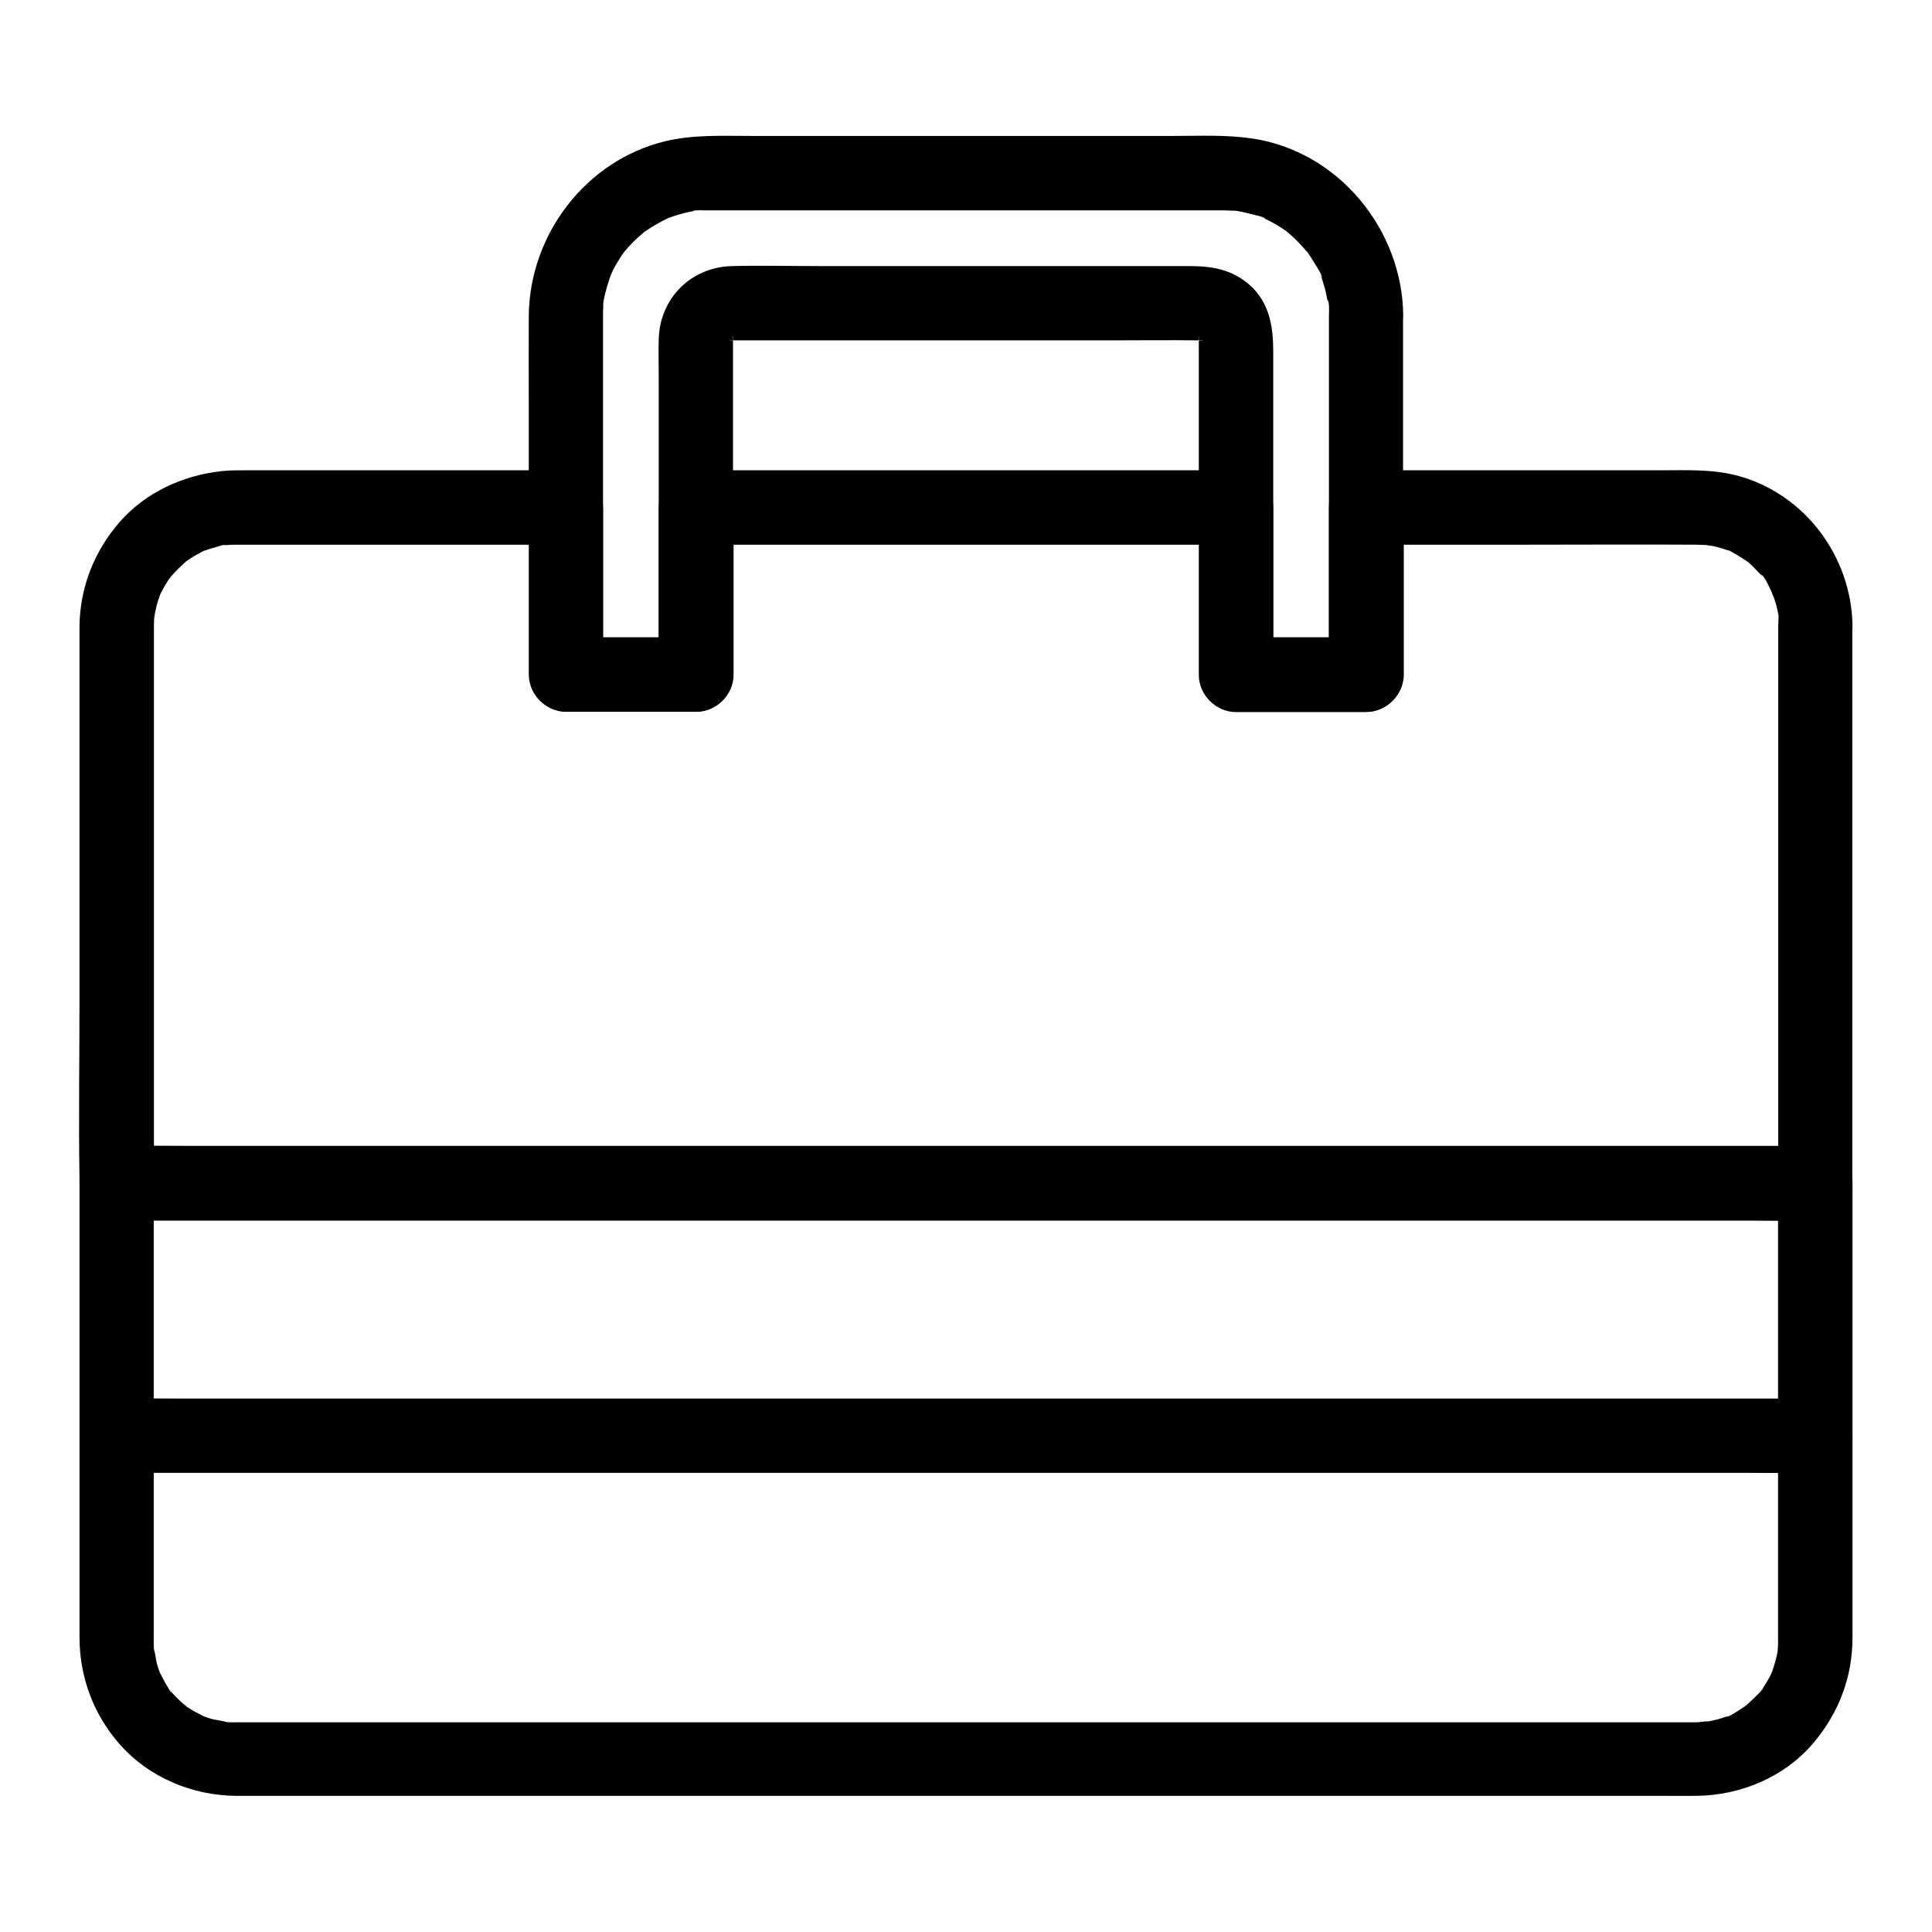 <?xml version="1.0" encoding="UTF-8"?>
<!-- Uploaded to: ICON Repo, www.svgrepo.com, Generator: ICON Repo Mixer Tools -->
<svg fill="#000000" width="800px" height="800px" version="1.1" viewBox="144 144 512 512" xmlns="http://www.w3.org/2000/svg">
 <g>
  <path d="m625.09 514.64h-12.004-32.719-48.414-59.09-64.699-65.336-60.961-51.512-37.047c-5.856 0-11.758-0.098-17.613 0h-0.738c-5.164 0-10.086 4.527-9.84 9.84 0.246 5.312 4.328 9.84 9.84 9.84h12.004 32.719 48.414 59.09 64.699 65.336 60.961 51.512 37.047c5.856 0 11.758 0.098 17.613 0h0.738c5.164 0 10.086-4.527 9.84-9.84-0.246-5.316-4.328-9.84-9.84-9.84z"/>
  <path d="m165.07 457.56v22.434 47.133 41.77 9.199c0.051 10.527 3.789 20.418 10.773 28.289 7.676 8.66 19.141 13.43 30.602 13.531h2.656 16.582 29.078 38.672 45.512 49.004 49.691 47.477 42.262 34.145 23.125c3 0 5.953 0.051 8.953 0 11.758-0.098 23.617-5.117 31.191-14.27 6.594-7.922 10.137-17.32 10.137-27.652v-27.996-48.266-38.277-5.953c0-5.312-4.527-9.84-9.84-9.84h-12.004-32.719-48.414-59.09-64.699-65.336-60.961-51.512-37.047c-5.856 0-11.758-0.098-17.613 0h-0.738c-5.211 0.059-10.133 4.586-9.887 9.898s4.328 9.84 9.84 9.84h12.004 32.719 48.414 59.09 64.699 65.336 60.961 51.512 37.047c5.856 0 11.758 0.148 17.613 0h0.738c-3.297-3.297-6.543-6.543-9.84-9.84v22.043 46.594 41.625 10.035 0.738 0.738c0 0.688-0.051 1.379-0.098 2.066-0.098 1.723 0.344-1.871-0.051 0.395-0.246 1.328-0.59 2.609-0.984 3.887-0.195 0.641-0.441 1.23-0.641 1.871-0.344 1.031 0.344-0.887 0.344-0.836 0.051 0.098-0.492 1.031-0.543 1.18-0.59 1.18-1.23 2.262-1.969 3.344-0.195 0.246-0.395 0.543-0.543 0.789-0.59 0.984 0.543-0.789 0.543-0.688 0.051 0.344-1.23 1.426-1.477 1.723-0.887 0.934-1.82 1.82-2.805 2.656-0.098 0.098-0.641 0.641-0.738 0.641-0.098 0 1.672-1.133 0.688-0.543-0.641 0.395-1.23 0.887-1.871 1.277-0.344 0.246-3.148 2.066-3.445 1.82-0.051-0.051 1.871-0.738 0.836-0.344-0.395 0.148-0.836 0.297-1.23 0.441-0.738 0.246-1.477 0.492-2.215 0.688-0.641 0.148-1.277 0.297-1.969 0.441-0.344 0.051-0.641 0.098-0.984 0.195-1.082 0.246 0.934-0.148 0.934-0.098-0.984-0.195-2.41 0.195-3.445 0.195h-0.148-3.148-17.172-29.273-38.574-44.723-48.512-49.199-47.035-42.016-34.145-23.273-9.84-0.148c-0.688 0-1.379 0-2.066-0.051-0.344 0-0.688-0.051-1.031-0.098-1.133-0.051 0.887 0.148 0.934 0.148-1.277-0.492-2.902-0.543-4.231-0.934-0.738-0.195-1.477-0.492-2.164-0.738-1.723-0.59 1.574 0.836-0.051-0.051-1.23-0.641-2.508-1.277-3.691-2.066-0.344-0.246-2.117-1.18-0.836-0.543 1.18 0.59-0.395-0.344-0.738-0.641-1.031-0.934-2.016-1.918-2.953-2.953-0.195-0.246-0.395-0.492-0.641-0.738-0.738-0.789 0.641 0.688 0.543 0.738-0.195 0-0.984-1.426-1.082-1.625-0.789-1.18-1.328-2.508-2.016-3.691-0.543-0.887 0.344 0.789 0.344 0.836-0.051-0.297-0.246-0.641-0.344-0.934-0.246-0.641-0.441-1.23-0.641-1.871-0.395-1.328-0.441-2.953-0.934-4.231 0 0.051 0.195 2.016 0.148 0.934 0-0.344-0.051-0.688-0.098-1.031-0.051-0.688-0.051-1.379-0.051-2.066v-0.098-0.836-28.93-47.922-37.539-5.707c0-5.164-4.527-10.086-9.84-9.84-5.297 0.008-9.824 4.09-9.824 9.602z"/>
  <path d="m615.25 309.96v50.086 79.262 18.301l9.84-9.84h-12.004-32.719-48.414-59.09-64.699-65.336-60.961-51.512-37.047c-5.856 0-11.758-0.148-17.613 0h-0.738l9.84 9.84v-40.051-72.52-26.422-6.988-1.426-0.836c0-0.441 0.051-0.934 0.051-1.379 0-0.246 0-2.41 0.051-0.738 0.051 1.625 0.098-0.344 0.148-0.688 0.148-0.641 0.297-1.328 0.441-1.969 0.246-0.934 0.543-1.918 0.887-2.856 0.688-1.82-0.297-0.051-0.098 0.246-0.051-0.051 0.492-1.031 0.543-1.18 0.492-0.984 1.031-1.918 1.625-2.805 0.246-0.344 0.492-0.688 0.738-1.082 1.18-1.871-1.426 1.574 0.051-0.051 1.277-1.477 2.656-2.805 4.082-4.082 1.672-1.477-1.82 1.18 0.051-0.051 0.344-0.246 0.688-0.492 1.082-0.738 0.887-0.59 1.871-1.133 2.805-1.625 0.195-0.098 0.395-0.195 0.59-0.297 0.984-0.441 0.789-0.395-0.543 0.195 0.098-0.148 1.18-0.441 1.23-0.441 0.934-0.344 1.871-0.641 2.856-0.887 0.441-0.098 2.609-0.887 2.953-0.59-0.492-0.395-2.117 0.246-0.246 0.098 0.688-0.051 1.379-0.098 2.066-0.098h1.625 24.156 60.91 1.277c-3.297-3.297-6.543-6.543-9.84-9.84v38.672 5.609c0 5.312 4.527 9.84 9.84 9.84h34.441c5.312 0 9.84-4.527 9.84-9.84v-38.672-5.609c-3.297 3.297-6.543 6.543-9.84 9.84h48.609 76.852 17.711c-3.297-3.297-6.543-6.543-9.84-9.84v38.672 5.609c0 5.312 4.527 9.84 9.84 9.84h34.441c5.312 0 9.84-4.527 9.84-9.84v-38.672-5.609c-3.297 3.297-6.543 6.543-9.84 9.84h42.559c14.957 0 29.961-0.098 44.918 0 0.934 0 1.871 0.098 2.856 0.098 1.77 0.098-0.344 0-0.59-0.098 0.543 0.195 1.379 0.246 1.969 0.344 0.887 0.195 1.723 0.395 2.559 0.688 0.441 0.148 0.836 0.246 1.23 0.395 0.297 0.098 0.641 0.246 0.934 0.344 0.688 0.297 0.395 0.148-0.836-0.344 0.246-0.148 2.312 1.18 2.609 1.328 0.836 0.492 1.625 1.031 2.461 1.574 1.574 1.031-0.441-0.395-0.441-0.395 0.195 0 1.328 1.133 1.477 1.23 0.641 0.59 1.23 1.18 1.82 1.82 0.297 0.297 0.59 0.641 0.887 0.934 0.195 0.246 0.441 0.492 0.641 0.738 0.441 0.59 0.297 0.344-0.543-0.738 0.789 0 2.656 4.328 3 5.019 0.789 1.477-0.148-0.297-0.195-0.543 0.098 0.59 0.492 1.277 0.688 1.871 0.297 0.836 0.543 1.672 0.738 2.559 0.098 0.441 0.195 0.887 0.297 1.328 0.051 0.344 0.148 0.641 0.195 0.984 0.098 0.738 0.098 0.441-0.098-0.934 0.082 0.211-0.066 3.016-0.066 3.406 0.051 5.164 4.477 10.086 9.84 9.84 5.266-0.246 9.891-4.328 9.84-9.84-0.195-18.449-12.695-35.227-30.652-39.949-6.594-1.723-13.48-1.379-20.223-1.379h-60.516-17.516c-5.312 0-9.84 4.527-9.84 9.84v38.672 5.609l9.84-9.84h-34.441c3.297 3.297 6.543 6.543 9.84 9.84v-38.672-5.609c0-5.312-4.527-9.84-9.84-9.84h-48.609-76.852-17.711c-5.312 0-9.84 4.527-9.84 9.84v38.672 5.609c3.297-3.297 6.543-6.543 9.84-9.84h-34.441c3.297 3.297 6.543 6.543 9.84 9.84v-38.672-5.609c0-5.312-4.527-9.84-9.84-9.84h-54.465-29.227c-2.41 0-4.871-0.051-7.281 0.195-10.426 1.086-20.414 5.613-27.352 13.582-6.691 7.723-10.48 17.32-10.578 27.602v3.445 22.043 72.473c0 16.285-0.246 32.57 0 48.855v0.789c0 5.312 4.527 9.84 9.84 9.84h12.004 32.719 48.414 59.09 64.699 65.336 60.961 51.512 37.047c5.856 0 11.758 0.098 17.613 0h0.738c5.312 0 9.84-4.527 9.84-9.84v-50.086-79.262-18.301c0-5.164-4.527-10.086-9.84-9.84-5.262 0.238-9.789 4.324-9.789 9.832z"/>
  <path d="m496.18 227.65v32.078 51.168 11.855c3.297-3.297 6.543-6.543 9.84-9.84h-34.441l9.84 9.84v-70.504-15.203c0-6.543-1.031-12.941-6.297-17.562-4.625-4.082-9.988-4.969-15.844-4.969h-12.25-85.609c-7.773 0-15.598-0.195-23.418 0-10.875 0.246-19.188 8.562-19.434 19.434-0.098 3.246 0 6.543 0 9.789v77.145 1.871c3.297-3.297 6.543-6.543 9.84-9.84h-34.441l9.84 9.84v-60.223-31.391-3.051-0.441c0-0.688 0-1.379 0.051-2.066 0-0.246 0-1.918 0.148-2.016-0.195 1.379-0.246 1.723-0.148 0.934 0.051-0.344 0.098-0.641 0.148-0.984 0.395-2.215 1.082-4.281 1.77-6.394 0.688-2.164-0.984 1.969 0-0.051 0.246-0.492 0.441-0.984 0.688-1.477 0.59-1.18 1.23-2.262 1.969-3.394 0.297-0.441 0.59-0.887 0.887-1.328 1.23-1.871-1.426 1.625 0.051-0.051 0.688-0.836 1.379-1.625 2.164-2.41 0.738-0.789 1.523-1.523 2.363-2.215 0.344-0.297 0.641-0.543 0.984-0.836 0.836-0.641 0.688-0.543-0.441 0.344 0.344-0.246 0.688-0.492 1.031-0.738 1.82-1.23 3.691-2.215 5.656-3.199 2.066-0.984-2.117 0.688 0.051 0 0.395-0.148 0.836-0.297 1.23-0.441 1.277-0.441 2.559-0.789 3.836-1.082 0.641-0.148 1.328-0.246 1.969-0.395 1.918-0.344-0.59 0.098-0.59 0.098 0.195-0.344 2.902-0.195 3.394-0.195h0.934 5.805 29.125 78.574 21.598 1.082c0.934 0 1.82 0.051 2.754 0.098 0.246 0 0.441 0.051 0.688 0.051 1.082 0.098 0.887 0.098-0.59-0.098 0.148-0.098 1.277 0.195 1.328 0.195 1.082 0.195 2.164 0.441 3.246 0.738 0.492 0.148 3.59 0.738 3.738 1.23-0.395-0.148-0.738-0.344-1.133-0.492 0.395 0.195 0.789 0.344 1.18 0.543 0.492 0.246 0.984 0.492 1.477 0.738 1.031 0.543 2.066 1.18 3.051 1.82 0.344 0.246 0.688 0.492 1.082 0.738 1.871 1.23-1.625-1.426 0.051 0.051 0.984 0.836 1.969 1.672 2.856 2.609 0.738 0.738 1.477 1.574 2.164 2.363 0.098 0.098 0.789 0.789 0.836 0.984-0.246-0.344-0.492-0.641-0.738-0.984 0.246 0.344 0.492 0.688 0.738 1.031 0.59 0.887 1.18 1.82 1.723 2.754 0.395 0.641 1.82 2.707 1.723 3.492-0.148-0.395-0.344-0.738-0.492-1.133 0.148 0.395 0.297 0.836 0.441 1.23 0.148 0.395 0.297 0.836 0.395 1.23 0.344 1.031 0.641 2.117 0.836 3.199 0.148 0.641 0.246 1.328 0.395 1.969 0.344 1.918-0.098-0.59-0.098-0.59 0.598 0.297 0.398 3.644 0.398 4.133 0.051 5.164 4.477 10.086 9.84 9.84 5.312-0.246 9.891-4.328 9.84-9.84-0.195-22.879-17.27-43.691-40.246-46.984-6.789-0.984-13.676-0.641-20.516-0.641h-77.539-34.441c-7.578 0-15.254-0.395-22.73 1.379-21.156 5.066-36.113 24.797-36.262 46.348-0.051 7.676 0 15.301 0 22.977v70.555 1.477c0 5.312 4.527 9.84 9.84 9.84h34.441c5.312 0 9.84-4.527 9.84-9.84v-68.438-15.941-3.938-0.738c-0.098-1.918 0.297 0.641-0.148 0.641 0.051-0.195 0.098-0.395 0.148-0.641 0.344-1.031 0.246-0.789-0.297 0.59 0.195-0.395 0.395-0.738 0.641-1.082-0.934 1.133-1.031 1.328-0.297 0.59-0.344 0.246-0.688 0.492-1.031 0.738 0.344-0.246 0.688-0.441 1.082-0.641 0.148 0.395-2.066 0.641-0.59 0.297 2.164-0.492-2.312-0.098 0 0h0.543 3.102 12.25 84.133c7.969 0 15.988-0.098 23.961 0h0.492c2.262-0.098-1.723-0.297-0.344-0.051 2.016 0.297-0.441 0.297-0.297-0.195 0.395 0.195 0.738 0.395 1.082 0.641-1.133-0.934-1.328-1.031-0.59-0.297-0.246-0.344-0.492-0.688-0.738-1.031 0.246 0.344 0.441 0.688 0.641 1.082-0.148-0.395-0.297-0.789-0.492-1.18 0.148 0.395 0.246 0.789 0.344 1.23-0.441 0-0.098-2.262-0.148-0.641v0.738 11.02 75.523 1.82c0 5.312 4.527 9.84 9.84 9.84h34.441c5.312 0 9.84-4.527 9.84-9.84v-32.078-51.168-11.855c0-5.164-4.527-10.086-9.84-9.84-5.266 0.141-9.793 4.227-9.793 9.734z"/>
 </g>
</svg>